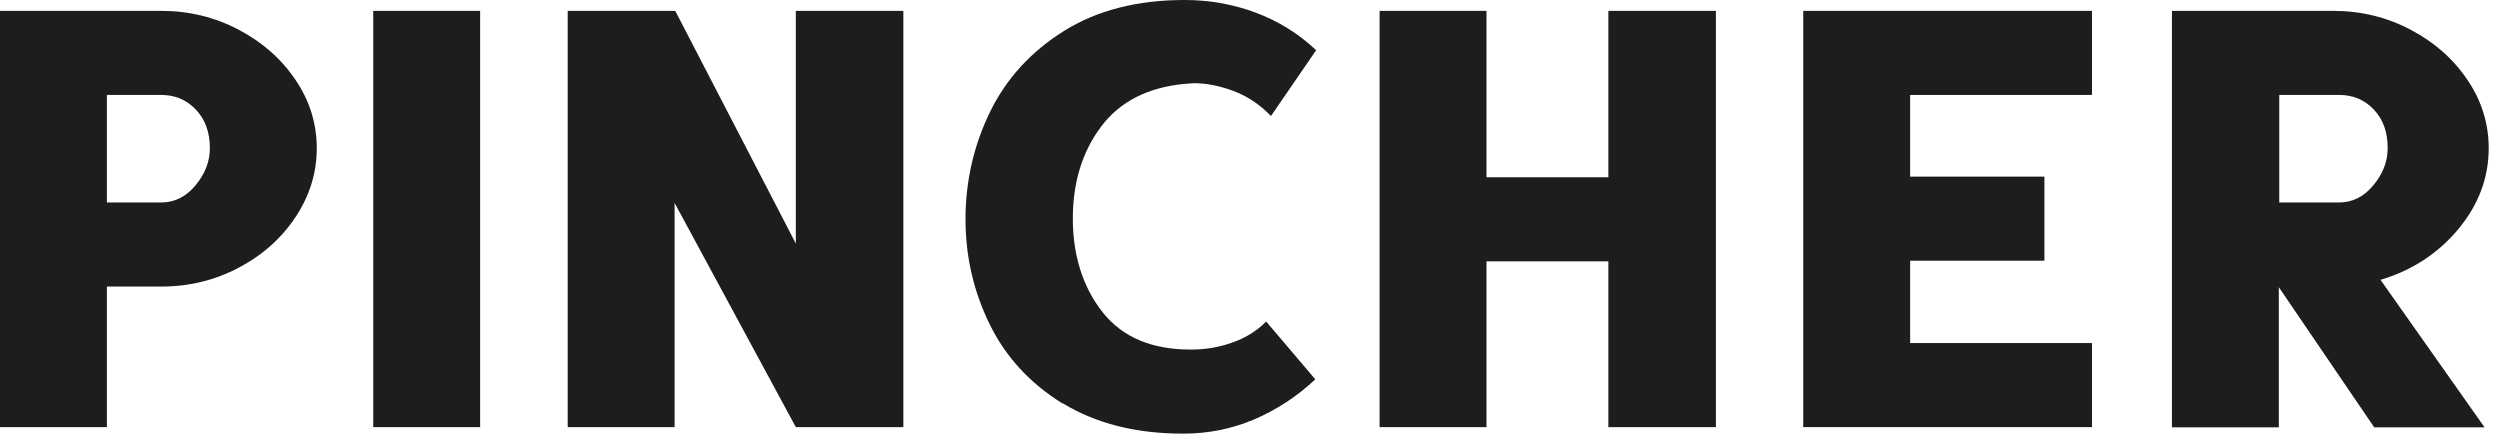 <?xml version="1.0" encoding="UTF-8"?>
<svg id="a" xmlns="http://www.w3.org/2000/svg" viewBox="0 0 115.07 20">
  <defs>
    <style>
      .cls-1 {
        fill: #1d1d1b;
      }
    </style>
  </defs>
  <path class="cls-1" d="M0,.5h7.42c1.28,0,2.47.29,3.57.87,1.1.58,1.97,1.35,2.62,2.32.65.96.97,2.01.97,3.13s-.32,2.18-.97,3.16c-.65.98-1.52,1.76-2.62,2.34-1.1.58-2.28.87-3.57.87h-2.5v6.47H0V.5ZM7.42,9.32c.61,0,1.14-.26,1.58-.79.44-.53.66-1.1.66-1.71,0-.74-.22-1.33-.65-1.78-.43-.45-.96-.67-1.59-.67h-2.5v4.95h2.5Z"/>
  <path class="cls-1" d="M17.18.5h4.92v19.16h-4.92V.5Z"/>
  <path class="cls-1" d="M26.13.5h4.95l5.55,10.71V.5h4.95v19.16h-4.95l-5.58-10.32v10.32h-4.92V.5Z"/>
  <path class="cls-1" d="M48.92,18.58c-1.51-.93-2.63-2.15-3.37-3.66-.74-1.51-1.11-3.12-1.11-4.84s.38-3.4,1.13-4.93c.75-1.54,1.89-2.78,3.41-3.73C50.51.47,52.35,0,54.53,0,55.69,0,56.78.2,57.82.59c1.04.39,1.96.97,2.76,1.72l-2.08,3.03c-.51-.53-1.08-.91-1.72-1.15-.64-.24-1.25-.36-1.83-.36l-.42.03c-1.7.16-2.99.82-3.85,1.97-.87,1.16-1.3,2.57-1.3,4.24s.46,3.15,1.37,4.3c.91,1.15,2.26,1.72,4.05,1.72.67,0,1.3-.1,1.91-.32.61-.21,1.13-.53,1.57-.97l2.26,2.66c-.84.79-1.78,1.4-2.8,1.84-1.03.44-2.12.66-3.28.66-2.18,0-4.02-.47-5.53-1.39h0Z"/>
  <path class="cls-1" d="M63.5.5h4.92v7.66h5.61V.5h4.95v19.16h-4.95v-7.63h-5.61v7.63h-4.92s0-19.16,0-19.16Z"/>
  <path class="cls-1" d="M83,.5h13.29v3.87h-8.37v3.76h6.18v3.87h-6.18v3.79h8.37v3.87h-13.29V.5Z"/>
  <path class="cls-1" d="M99.97.5h7.42c1.28,0,2.47.29,3.57.87,1.1.58,1.97,1.35,2.62,2.32.65.96.97,2.01.97,3.13,0,1.37-.47,2.61-1.41,3.74-.94,1.12-2.13,1.89-3.57,2.32l4.79,6.79h-5.08l-4.39-6.45v6.45h-4.92V.5ZM107.66,9.32c.61,0,1.14-.26,1.58-.79.44-.53.66-1.1.66-1.71,0-.74-.21-1.33-.64-1.78-.43-.45-.96-.67-1.59-.67h-2.76v4.95h2.76Z"/>
</svg>